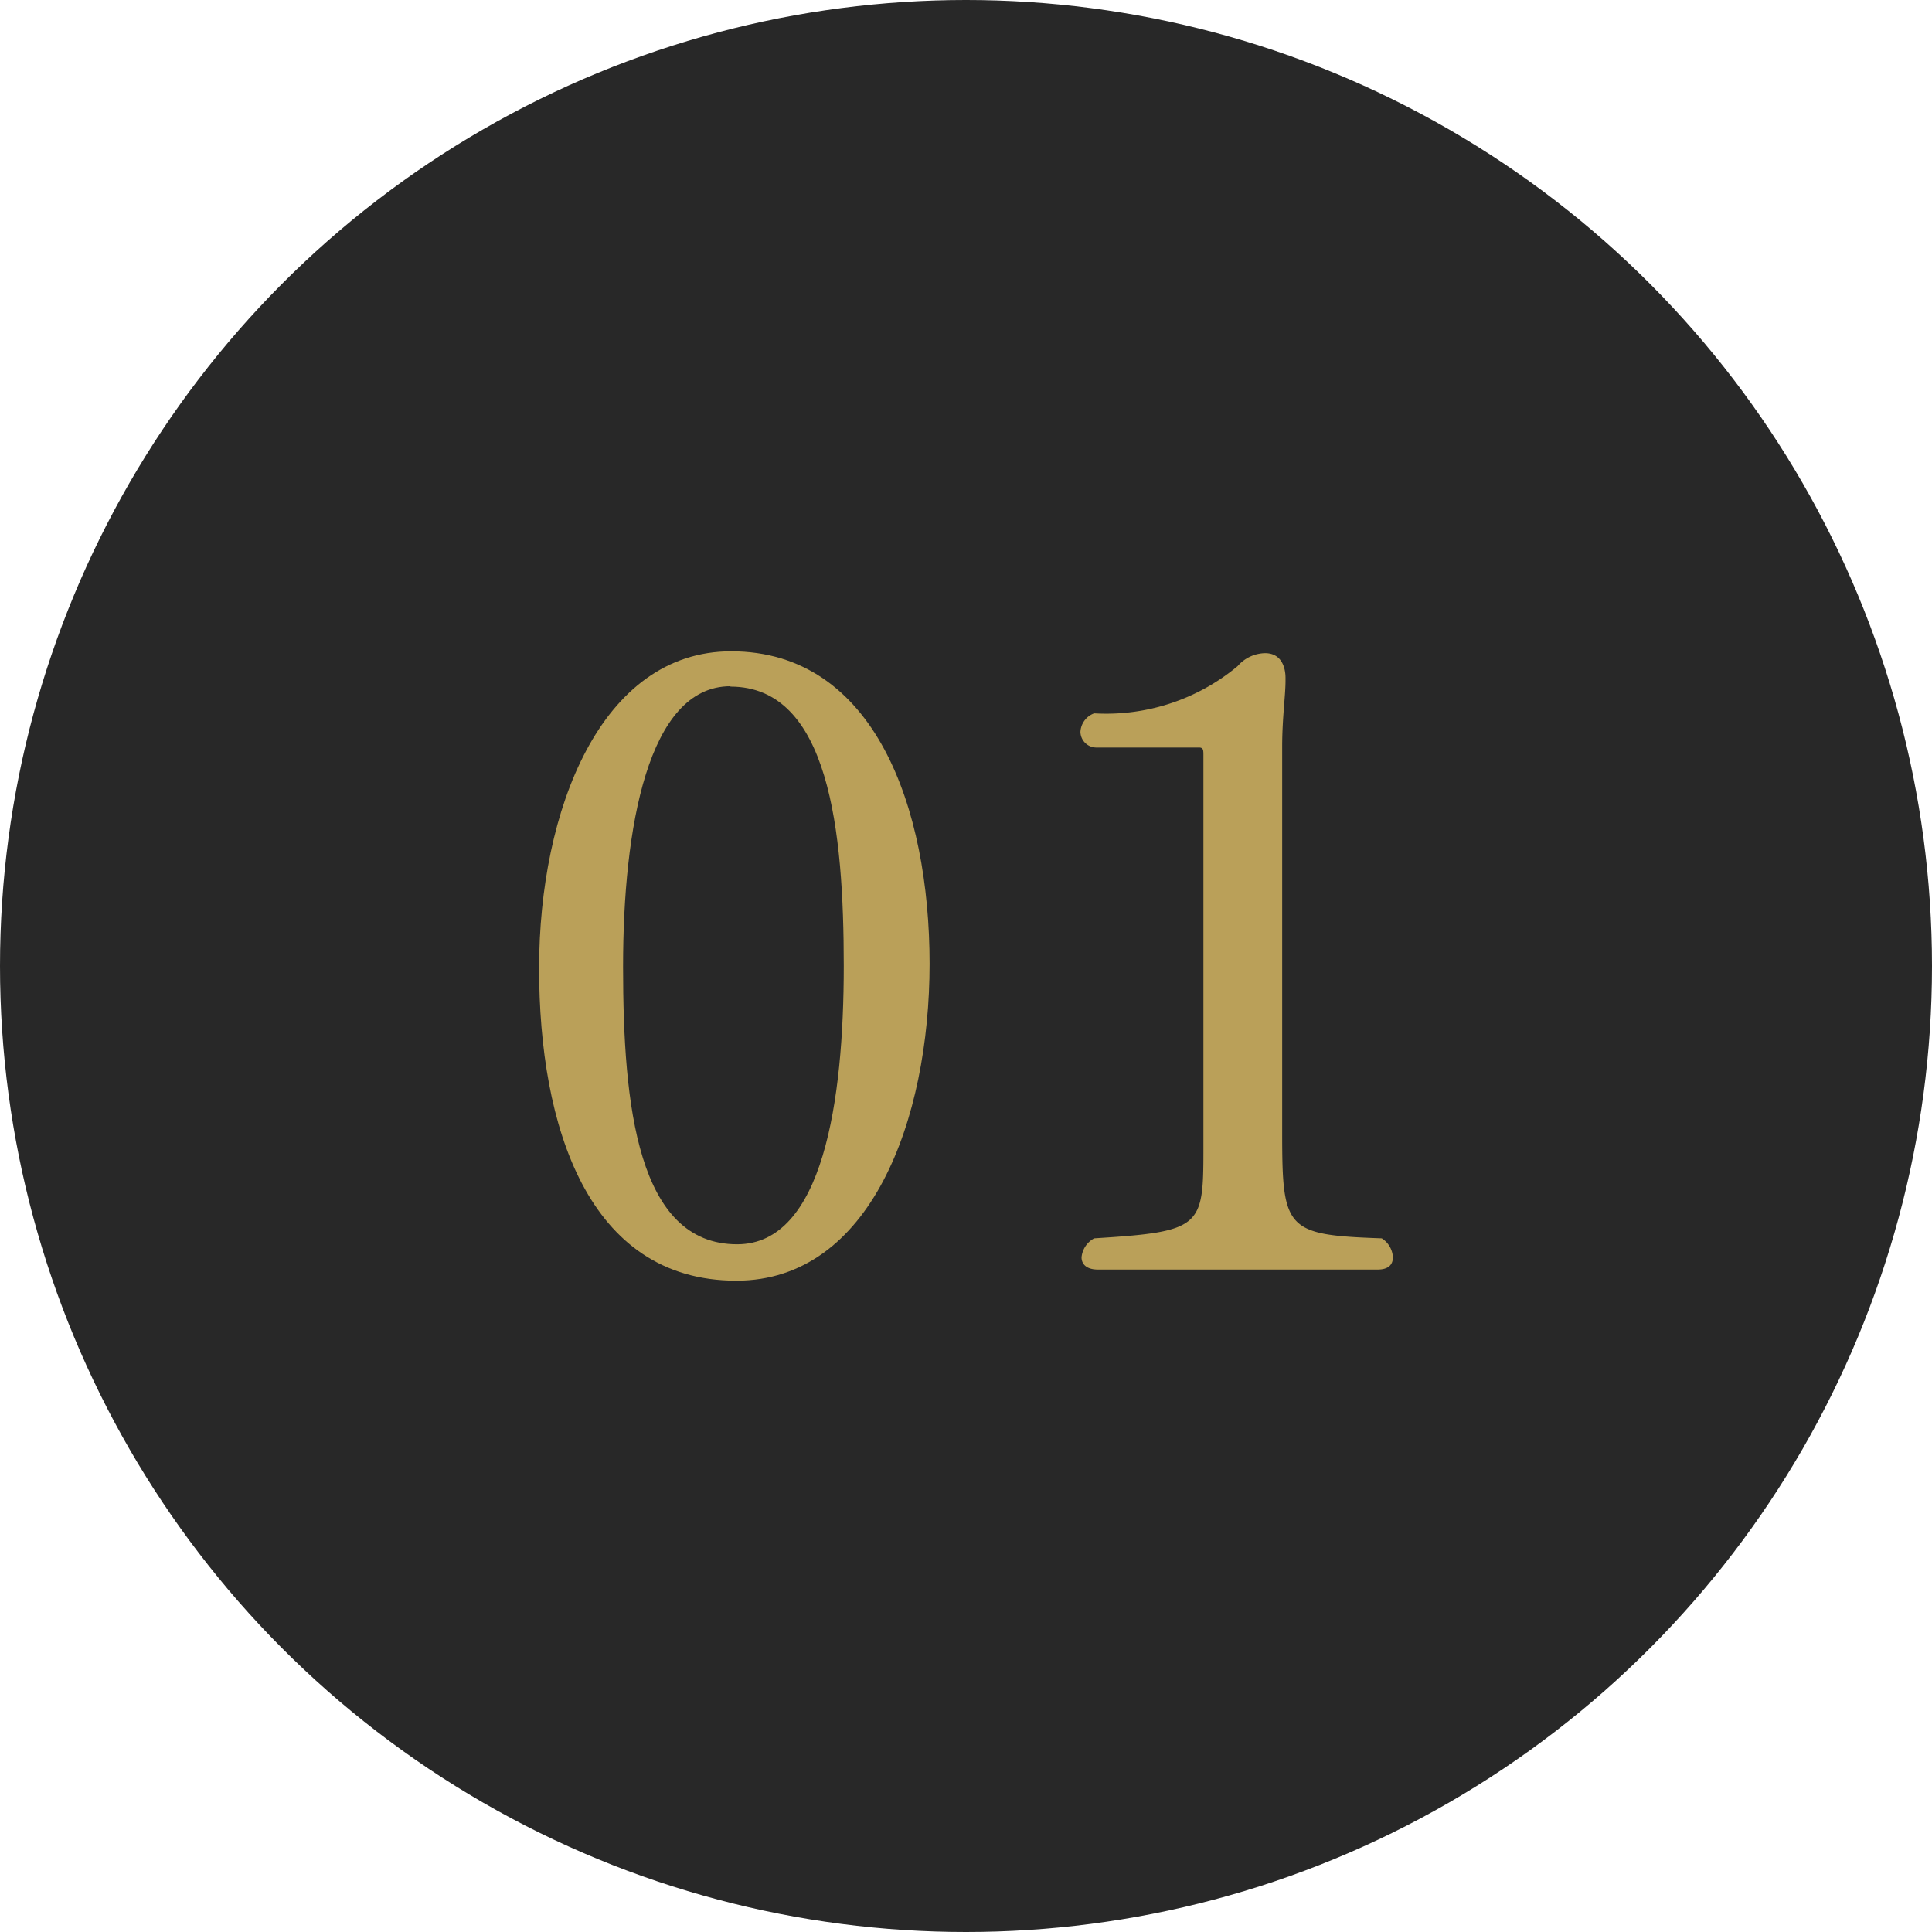 <svg xmlns="http://www.w3.org/2000/svg" width="52" height="52" viewBox="0 0 52 52">
  <defs>
    <style>
      .a {
        fill: #282828;
      }

      .b {
        fill: #baa059;
      }
    </style>
  </defs>
  <title>num01</title>
  <circle class="a" cx="26" cy="26" r="26"/>
  <g>
    <path class="b" d="M19.82,34.47c-4,0-5.31-4.16-5.31-8.41s1.66-8.53,5.17-8.53c3.86,0,5.34,4.21,5.34,8.41S23.43,34.47,19.82,34.47Zm-.16-16c-2.22,0-2.89,3.81-2.89,7.55s.39,7.47,3.07,7.47c2.31,0,2.87-3.86,2.87-7.49S22.32,18.48,19.66,18.48Z"/>
    <path class="b" d="M37.49,33.84c0,.19-.11.33-.41.33H29.55c-.3,0-.44-.14-.44-.33a.65.65,0,0,1,.34-.51c2.89-.18,2.94-.3,2.94-2.4V20.33c0-.14,0-.21-.12-.21H29.5a.43.43,0,0,1-.42-.42.56.56,0,0,1,.37-.5,5.53,5.53,0,0,0,3.86-1.27,1,1,0,0,1,.74-.35c.42,0,.55.35.55.67v.07c0,.41-.09,1-.09,1.78V30.47c0,2.63.09,2.77,2.68,2.86A.64.64,0,0,1,37.49,33.84Z"/>
  </g>
</svg>
